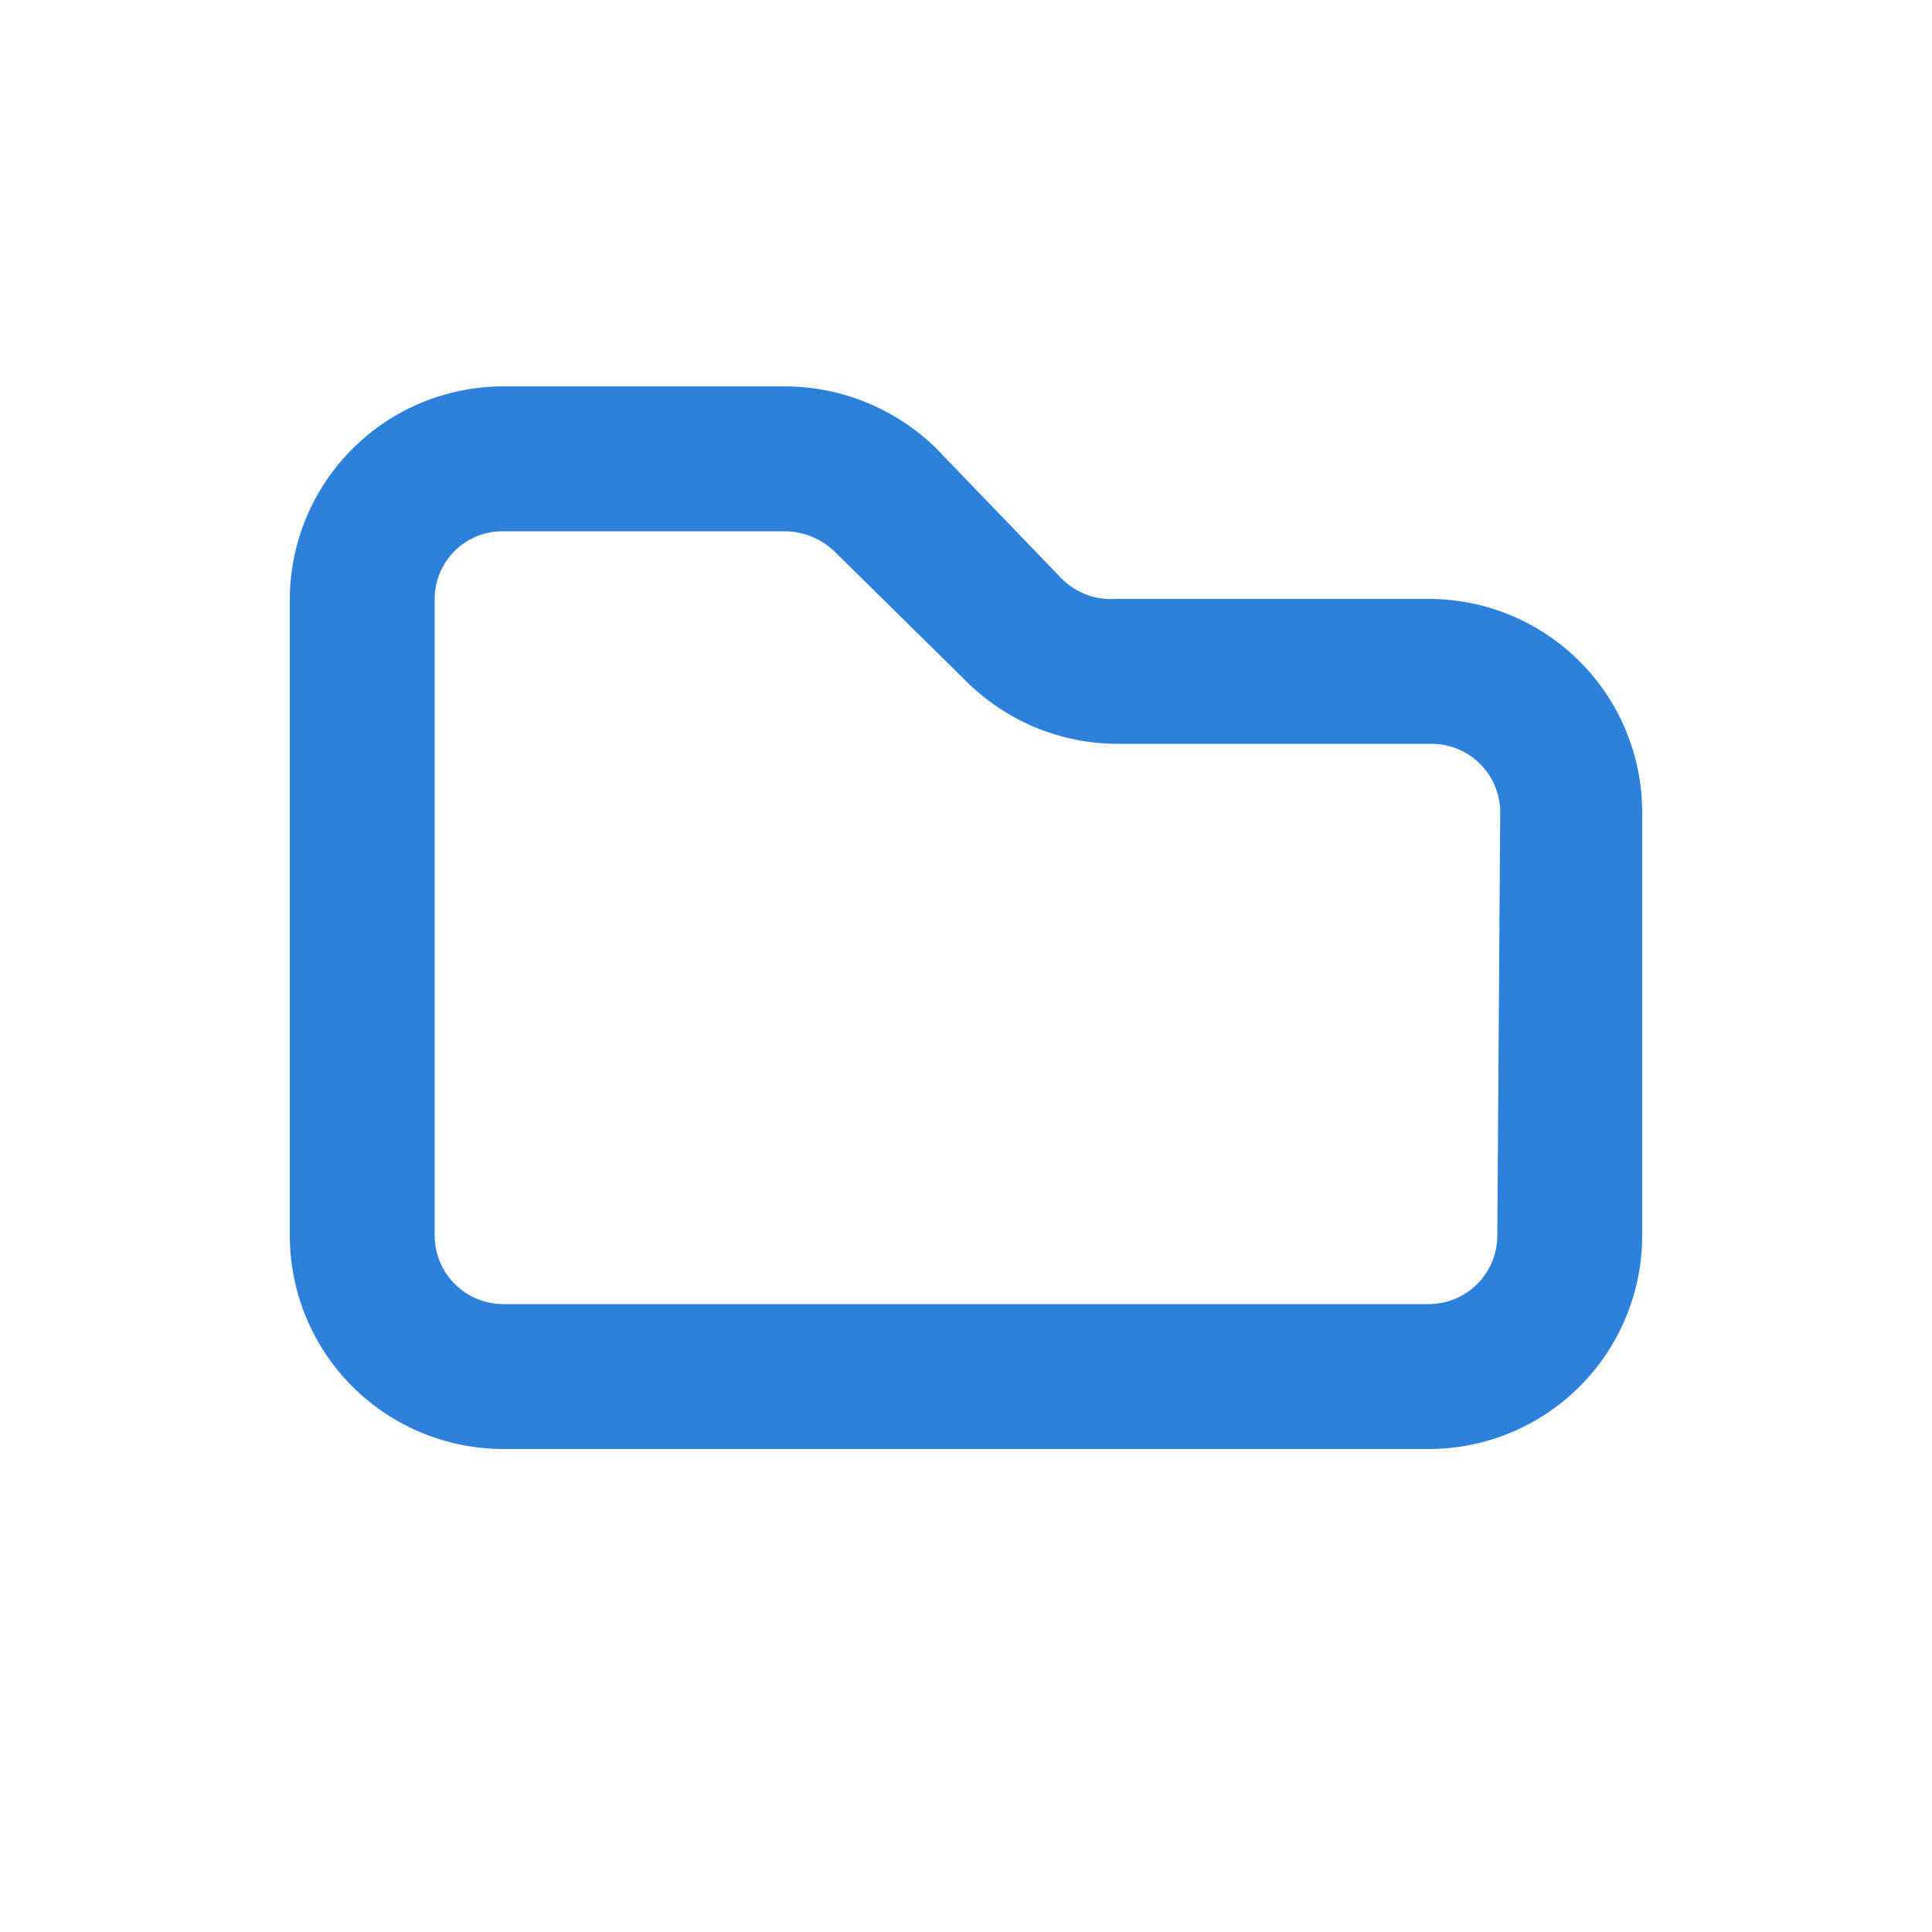<?xml version="1.0" encoding="UTF-8"?> <svg xmlns="http://www.w3.org/2000/svg" width="44" height="44" viewBox="0 0 44 44" fill="none"><path d="M32.538 13.64H25.41C25.189 13.655 24.967 13.624 24.758 13.549C24.55 13.473 24.36 13.354 24.2 13.2L21.318 10.208C20.401 9.31 19.17 8.804 17.886 8.8H11.462C10.176 8.8 8.943 9.309 8.032 10.216C7.121 11.123 6.606 12.354 6.6 13.64V28.138C6.6 29.427 7.112 30.664 8.024 31.576C8.936 32.488 10.173 33 11.462 33H32.538C33.828 33 35.064 32.488 35.976 31.576C36.888 30.664 37.4 29.427 37.4 28.138V18.502C37.4 17.212 36.888 15.976 35.976 15.064C35.064 14.152 33.828 13.64 32.538 13.64V13.64ZM34.1 28.138C34.1 28.343 34.06 28.546 33.981 28.736C33.903 28.925 33.788 29.098 33.643 29.242C33.498 29.387 33.325 29.503 33.136 29.581C32.946 29.66 32.743 29.7 32.538 29.7H11.462C11.257 29.7 11.054 29.66 10.864 29.581C10.675 29.503 10.503 29.387 10.358 29.242C10.213 29.098 10.098 28.925 10.019 28.736C9.941 28.546 9.9 28.343 9.9 28.138V13.64C9.9 13.436 9.941 13.234 10.019 13.046C10.098 12.857 10.214 12.687 10.359 12.543C10.504 12.4 10.677 12.287 10.866 12.211C11.055 12.135 11.258 12.097 11.462 12.1H17.886C18.305 12.106 18.706 12.271 19.008 12.562L22 15.51C22.456 15.966 22.998 16.327 23.595 16.573C24.192 16.818 24.831 16.943 25.476 16.94H32.604C33.018 16.94 33.416 17.105 33.709 17.398C34.002 17.69 34.166 18.088 34.166 18.502L34.1 28.138Z" fill="#2E81DA"></path></svg> 